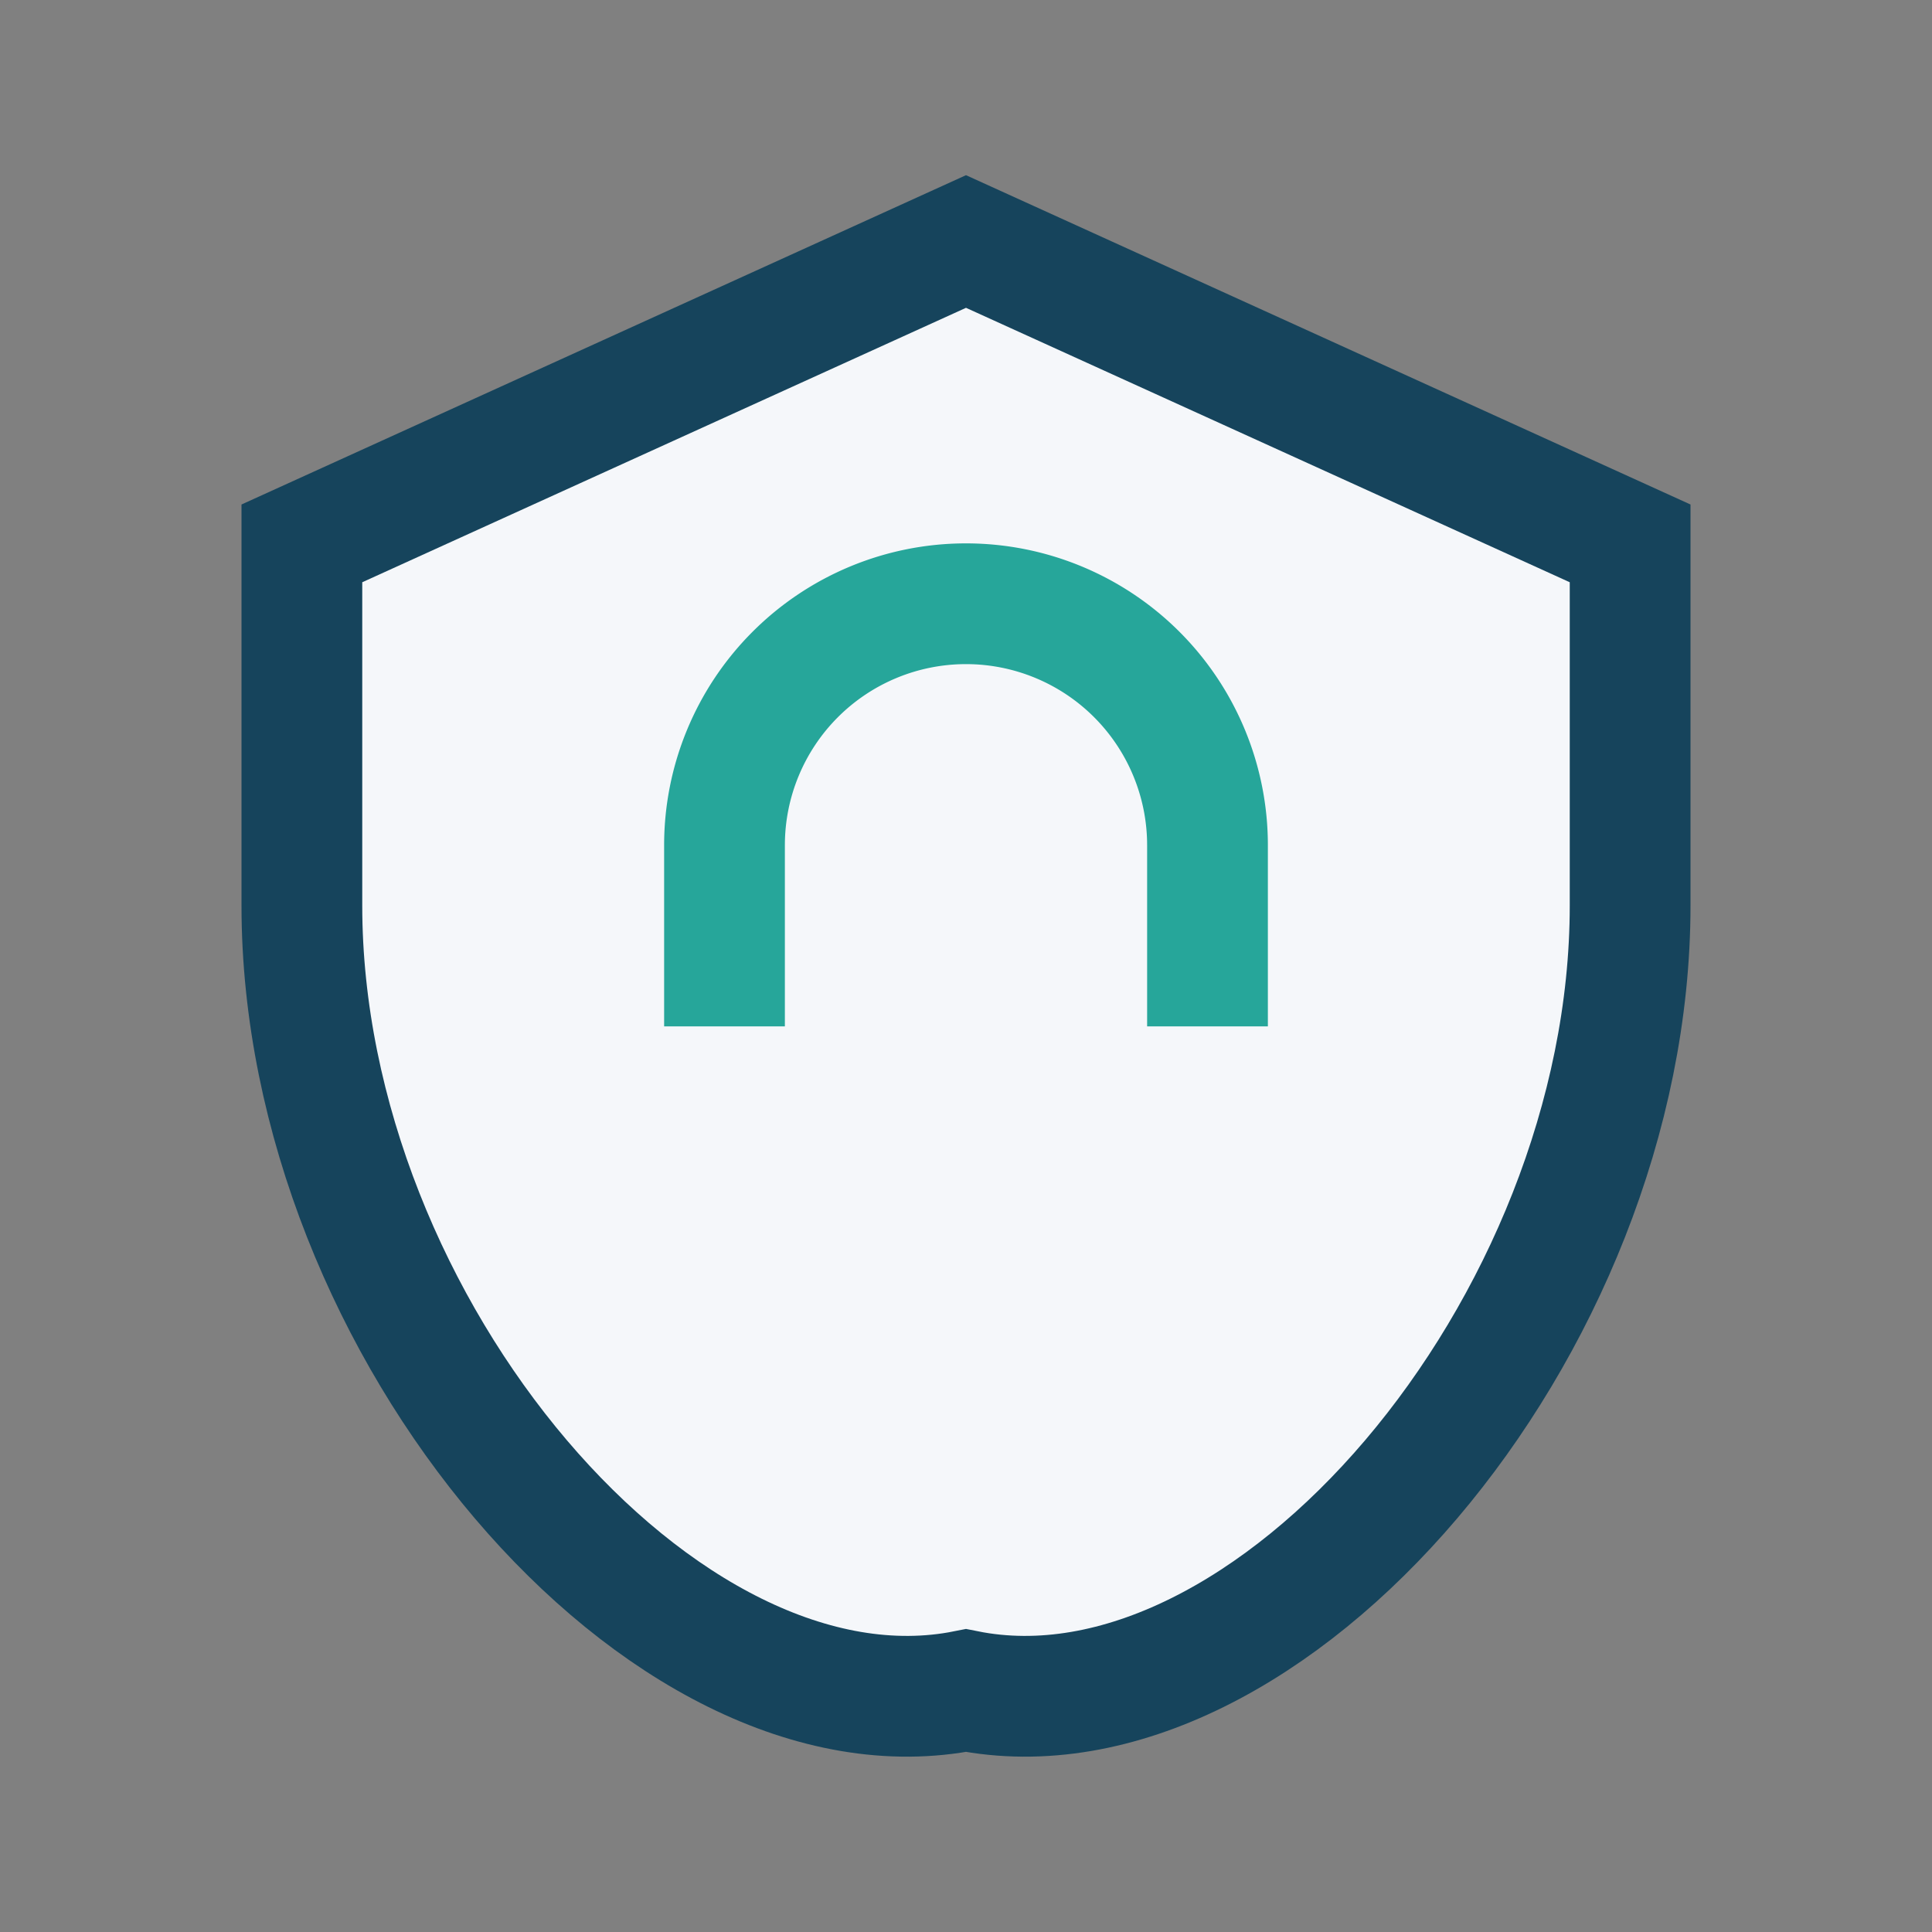 <?xml version="1.0" encoding="UTF-8"?>
<svg xmlns="http://www.w3.org/2000/svg" width="32" height="32" viewBox="0 0 32 32"><rect x="0" y="0" width="32" height="32" fill="#808080" stroke="none"/><path d="M16 4l11 5v6c0 7-6 14-11 13C11 29 5 22 5 15V9z" fill="#F5F7FA" stroke="#16445C" stroke-width="2"/><path d="M12 17v-3a4 4 0 1 1 8 0v3" stroke="#26A69A" stroke-width="2" fill="none"/></svg>